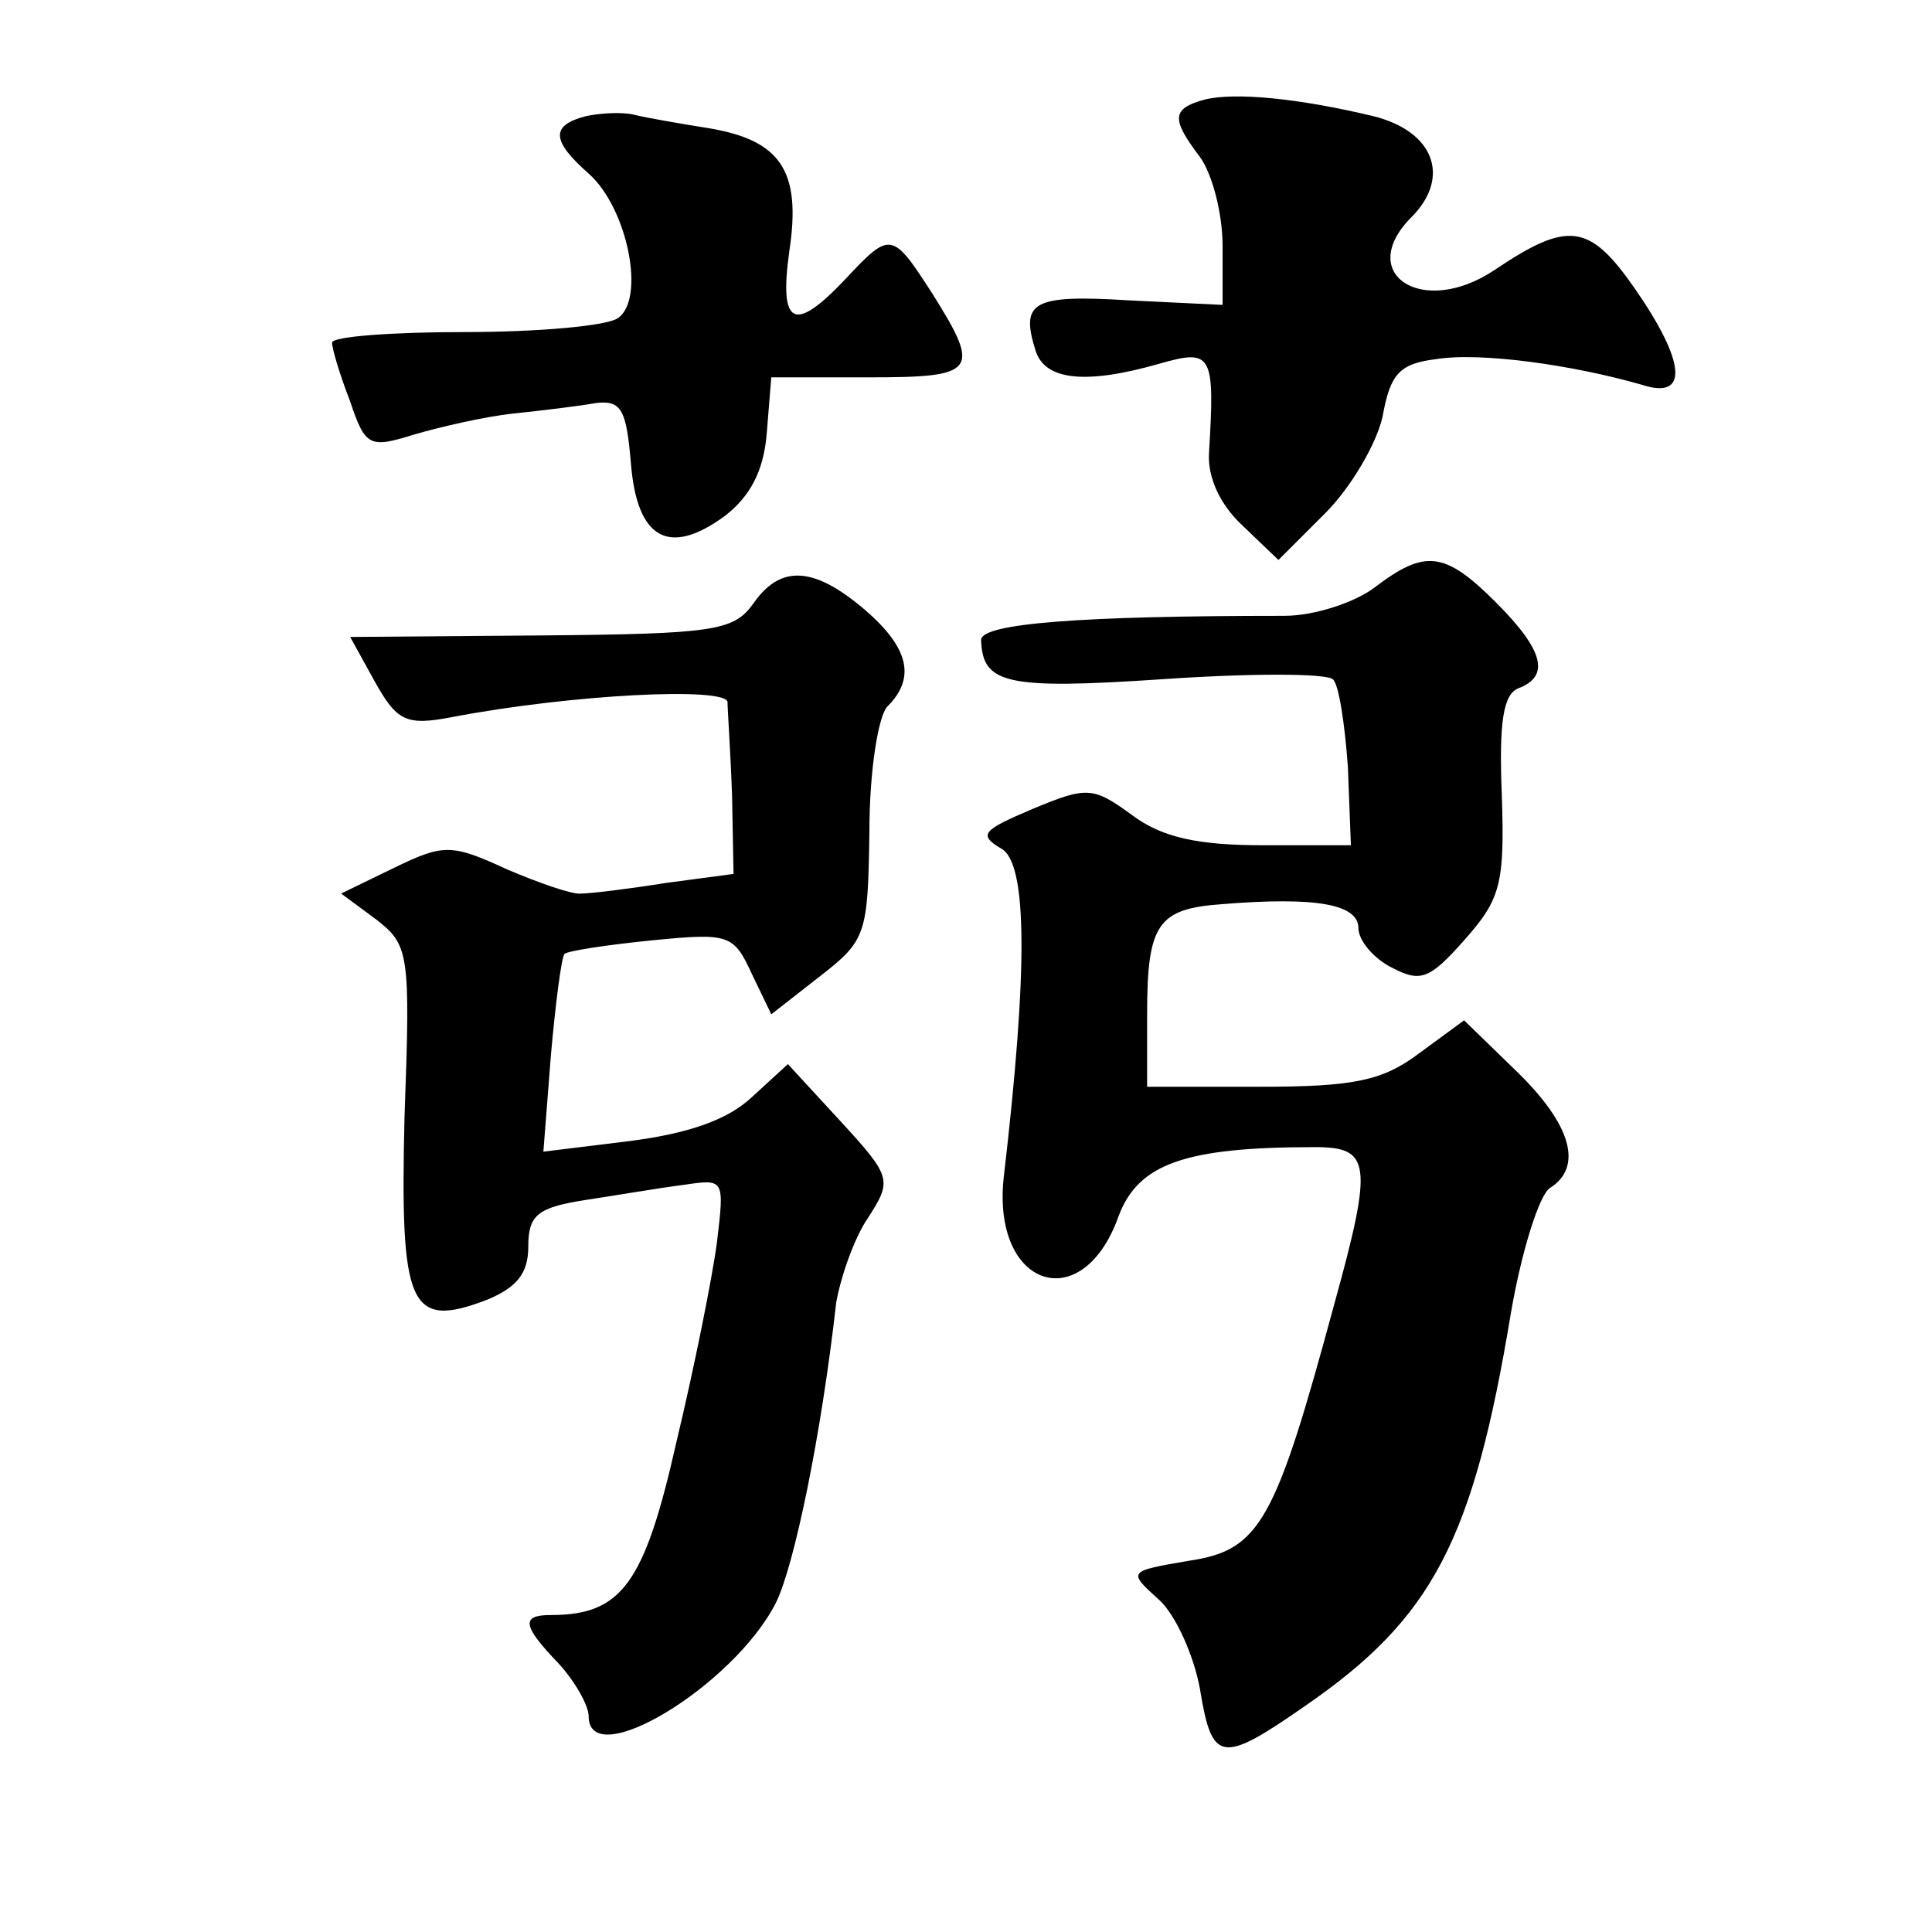 <?xml version="1.0" standalone="no"?>
<!DOCTYPE svg PUBLIC "-//W3C//DTD SVG 20010904//EN"
 "http://www.w3.org/TR/2001/REC-SVG-20010904/DTD/svg10.dtd">
<svg version="1.0" xmlns="http://www.w3.org/2000/svg"
 width="128pt" height="128pt" viewBox="0 0 128 128"
 preserveAspectRatio="xMidYMid meet">
<g transform="translate(0,128) scale(0.1,-0.1)"
fill="#0" stroke="none">
<path d="M798 1214 c-22 -6 -22 -13 -3 -38 8 -11 15 -37 15 -59 l0 -39 -62 3 c-64
4 -72 -1 -62 -33 6 -20 33 -23 82 -9 35 10 37 7 33 -59 -1 -16 7 -34 22 -48 l24
-23 31 31 c17 17 34 46 38 64 5 28 11 35 35 38 30 5 92 -4 137 -17 31 -10 29 15
-5 64 -30 43 -44 45 -93 12 -48 -32 -93 -2 -54 36 25 26 14 56 -26 66 -50 12 -92
16 -112 11z M388 1203 c-23 -6 -23 -16 2 -38 26 -23 38 -84 19 -96 -8 -5 -53 -9
-101 -9 -49 0 -88 -3 -88 -7 0 -4 5 -21 12 -39 10 -30 13 -31 42 -22 17 5 47 12
66 14 19 2 44 5 55 7 17 2 20 -5 23 -40 4 -50 25 -62 62 -35 17 13 26 30 28 55
l3 37 65 0 c71 0 74 4 42 55 -27 42 -28 42 -58 10 -34 -36 -44 -31 -37 19 8 53
-6 73 -53 81 -19 3 -42 7 -50 9 -8 2 -23 1 -32 -1z M911 891 c-13 -10 -40 -19 -60
-19 -135 0 -201 -5 -201 -16 1 -29 16 -33 120 -26 58 4 108 4 113 0 4 -3 8 -30
10 -58 l2 -52 -58 0 c-43 0 -67 5 -87 20 -26 19 -30 19 -66 4 -33 -14 -36 -17 -21
-26 18 -9 18 -81 2 -218 -8 -73 52 -93 76 -26 13 35 44 46 130 46 37 0 39 -10 13
-104 -39 -144 -49 -163 -96 -170 -41 -7 -41 -7 -20 -26 11 -10 23 -37 27 -59 8
-49 14 -50 70 -11 84 58 111 109 136 260 7 41 19 79 26 83 22 14 14 42 -22 77 l-35
34 -30 -22 c-24 -18 -43 -22 -105 -22 l-75 0 0 48 c0 60 7 70 50 73 62 5 90 0 90
-16 0 -8 10 -20 22 -26 19 -10 25 -8 48 18 24 27 27 37 25 96 -2 49 1 67 11 71
21 8 17 25 -15 57 -34 34 -47 35 -80 10z M499 880 c-13 -18 -26 -20 -141 -21 l-126
-1 16 -29 c15 -27 21 -30 52 -24 79 15 180 20 182 10 0 -5 2 -33 3 -62 l1 -52 -45
-6 c-25 -4 -50 -7 -56 -7 -5 -1 -28 7 -49 16 -37 17 -42 17 -75 1 l-35 -17 23 -17
c22 -17 23 -22 19 -131 -3 -126 3 -141 55 -121 19 8 27 17 27 35 0 21 6 26 38 31
20 3 49 8 65 10 27 4 27 4 22 -38 -3 -23 -15 -83 -27 -133 -21 -93 -36 -114 -83
-114 -20 0 -19 -7 5 -32 11 -12 20 -28 20 -35 0 -38 96 20 124 75 12 24 30 110
40 199 3 17 12 43 21 56 16 25 16 27 -18 64 l-35 38 -24 -22 c-16 -15 -42 -24 -81
-29 l-57 -7 5 64 c3 34 7 65 9 67 2 2 28 6 58 9 51 5 54 4 66 -22 l13 -27 32 25
c31 24 32 28 33 96 0 41 6 77 12 83 19 19 14 39 -15 64 -34 29 -56 30 -74 4z"/>
</g>
</svg>
